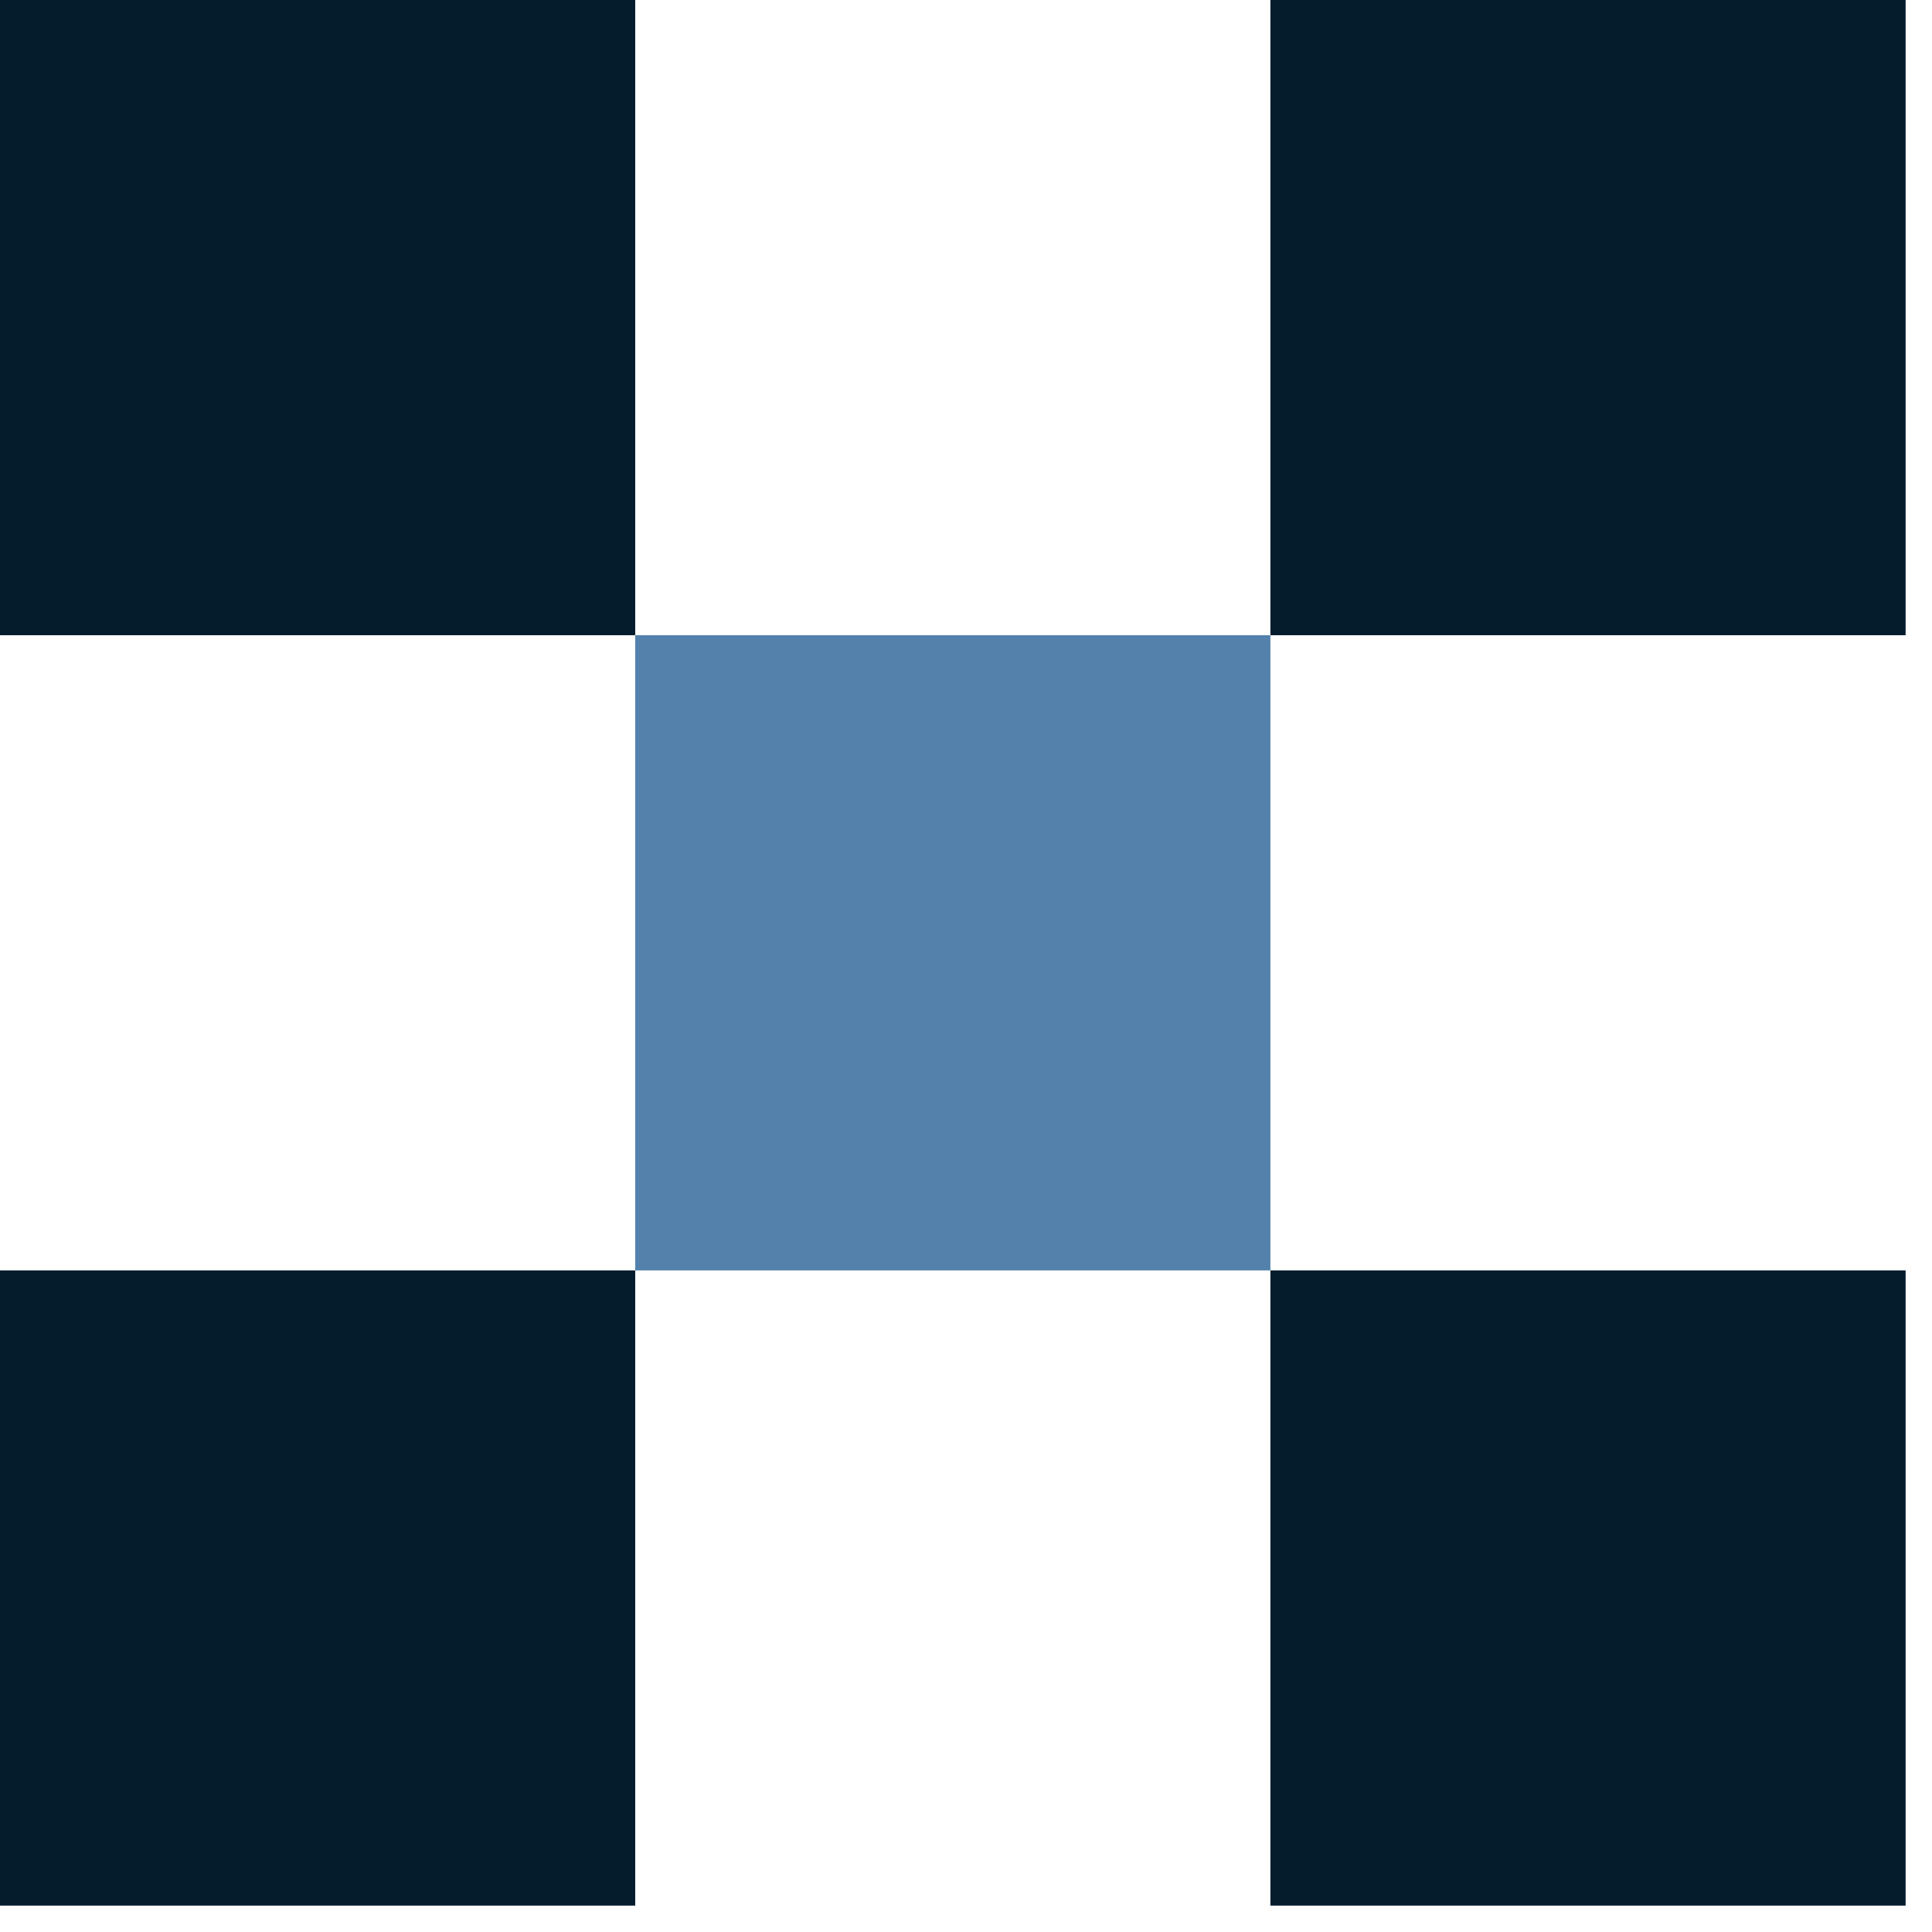 <svg width="41" height="41" viewBox="0 0 41 41" fill="none" xmlns="http://www.w3.org/2000/svg">
<g clip-path="url(#clip0_691_2906)">
<path d="M26.96 13.48H13.48V26.96H26.96V13.48Z" fill="#5381AC"/>
<path d="M40.44 0H26.96V13.48H40.44V0Z" fill="#041C2C"/>
<path d="M40.44 26.96H26.96V40.44H40.44V26.96Z" fill="#041C2C"/>
<path d="M13.48 0H0V13.48H13.48V0Z" fill="#041C2C"/>
<path d="M13.48 26.96H0V40.44H13.48V26.96Z" fill="#041C2C"/>
</g>
<defs>
<clipPath id="clip0_691_2906">
<rect width="40.45" height="40.45" fill="white"/>
</clipPath>
</defs>
</svg>
